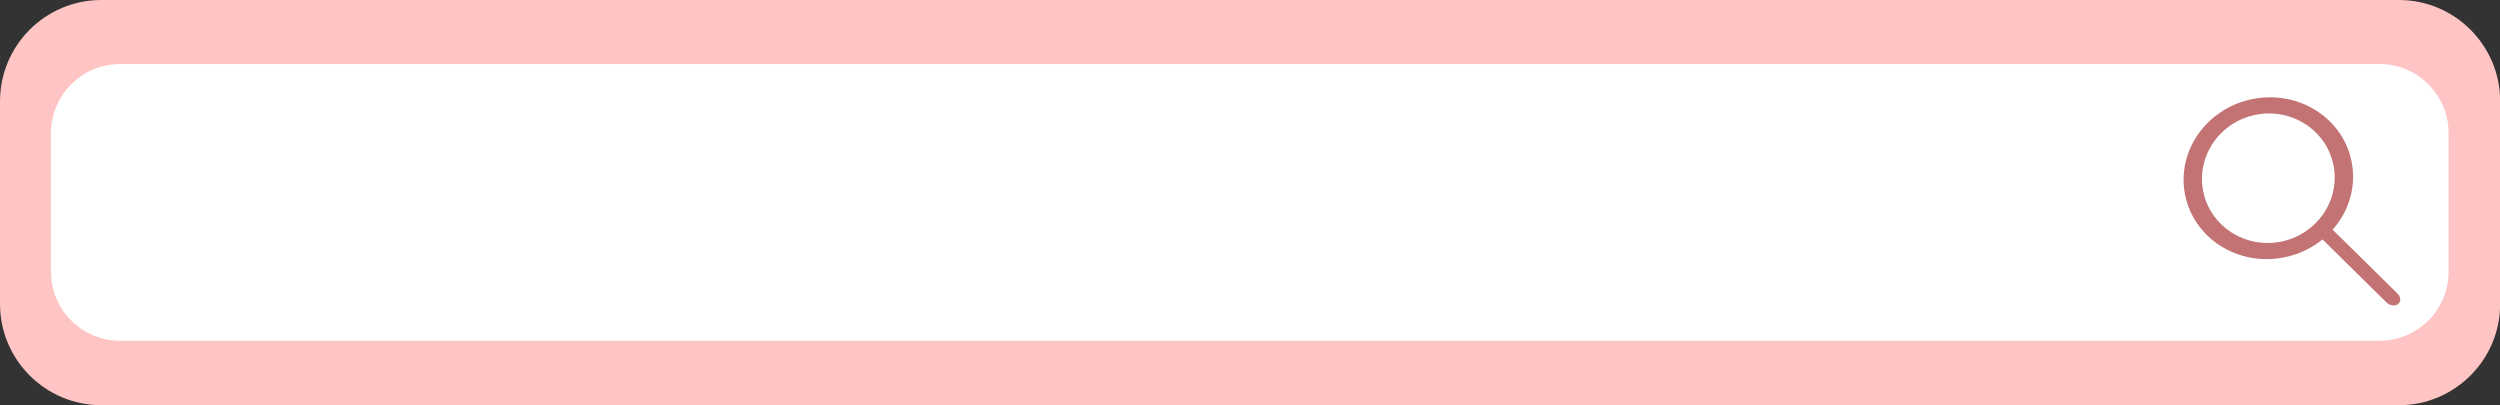 <?xml version="1.0" encoding="UTF-8"?><svg xmlns="http://www.w3.org/2000/svg" xmlns:xlink="http://www.w3.org/1999/xlink" clip-rule="evenodd" fill-rule="evenodd" height="101.8" preserveAspectRatio="xMidYMid meet" stroke-linecap="round" stroke-linejoin="round" stroke-miterlimit="1.5" version="1.0" viewBox="0.0 0.0 628.2 101.8" width="628.2" zoomAndPan="magnify"><rect x="0.0" y="0.0" width="628.2" height="101.8" fill="#333333" stroke="none"/><g><g><g id="change1_1"><path d="M734.817,877.097C734.817,863.049 723.411,851.643 709.362,851.643L132.028,851.643C117.98,851.643 106.574,863.049 106.574,877.097L106.574,928.006C106.574,942.055 117.98,953.461 132.028,953.461L709.362,953.461C723.411,953.461 734.817,942.055 734.817,928.006L734.817,877.097Z" fill="#ffc4c4" transform="translate(-106.574 -851.643)"/></g><g id="change2_1"><path d="M734.817,877.097C734.817,863.049 726.695,851.643 716.69,851.643L124.701,851.643C114.696,851.643 106.574,863.049 106.574,877.097L106.574,928.006C106.574,942.055 114.696,953.461 124.701,953.461L716.69,953.461C726.695,953.461 734.817,942.055 734.817,928.006L734.817,877.097Z" fill="#fff" transform="matrix(.959 0 0 .683 -89.397 -565.577)"/></g><g><g transform="matrix(1.17 -.236 .205 1.016 -292.428 55.296)"><ellipse cx="710.024" cy="154.577" fill="none" rx="15.93" ry="17.625" stroke="#c37373" stroke-width="3.89"/></g><g><path d="M710.024,172.202L718.838,187.238" fill="none" stroke="#c37373" stroke-width="3.08" transform="matrix(1.282 -.126 .396 1.204 -394.63 -59.975)"/></g></g></g></g></svg>